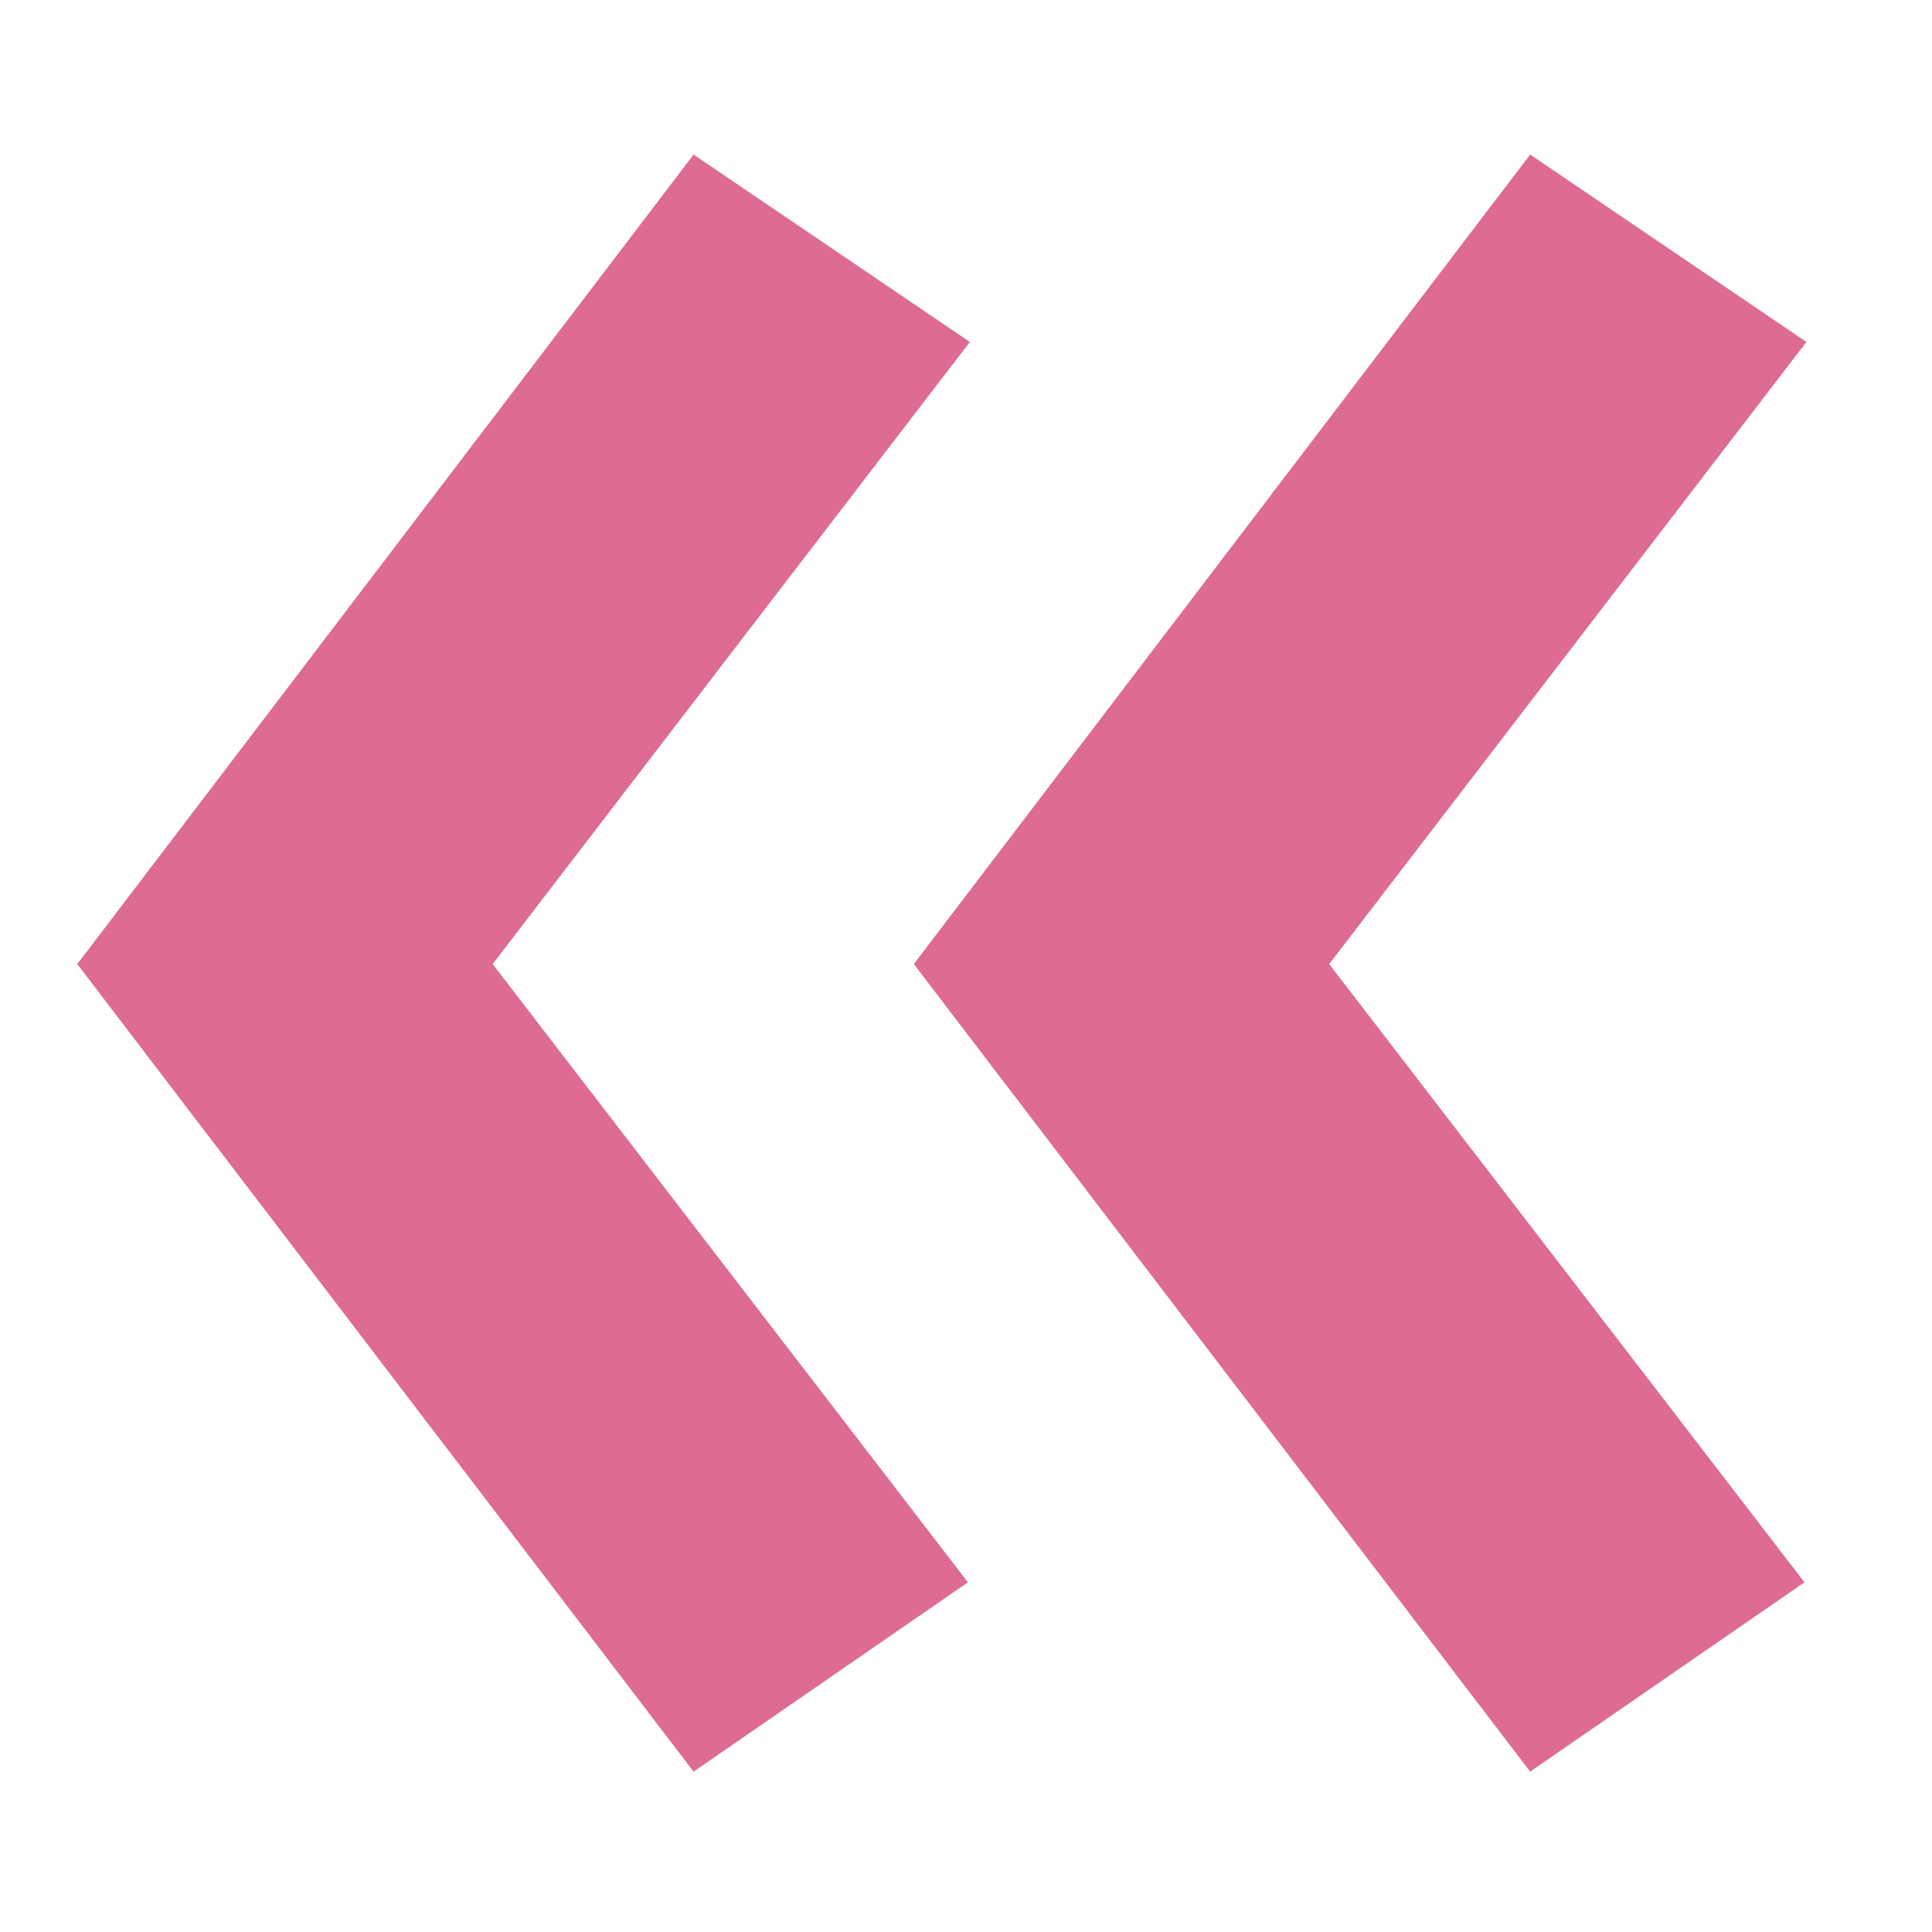 <?xml version="1.0" encoding="UTF-8"?> <svg xmlns="http://www.w3.org/2000/svg" width="50" height="50" viewBox="0 0 50 50" fill="none"><g clip-path="url(#clip0_1890_65)"><path d="M39.6 45.85L23.65 24.95L39.6 4L46.75 8.85L34.4 24.95L46.7 40.95L39.6 45.85ZM17.95 45.85L2 24.95L17.95 4L25.1 8.85L12.75 24.95L25.05 40.95L17.95 45.85Z" fill="#DD6B92"></path><path d="M830.03 156.95L845.98 177.85L830.03 198.8L822.88 193.95L835.23 177.85L822.93 161.85L830.03 156.95ZM851.68 156.95L867.63 177.85L851.68 198.8L844.53 193.95L856.88 177.85L844.58 161.85L851.68 156.95Z" fill="#DD6B92"></path></g><defs><clipPath id="clip0_1890_65"><rect width="50" height="50" fill="white"></rect></clipPath></defs></svg> 